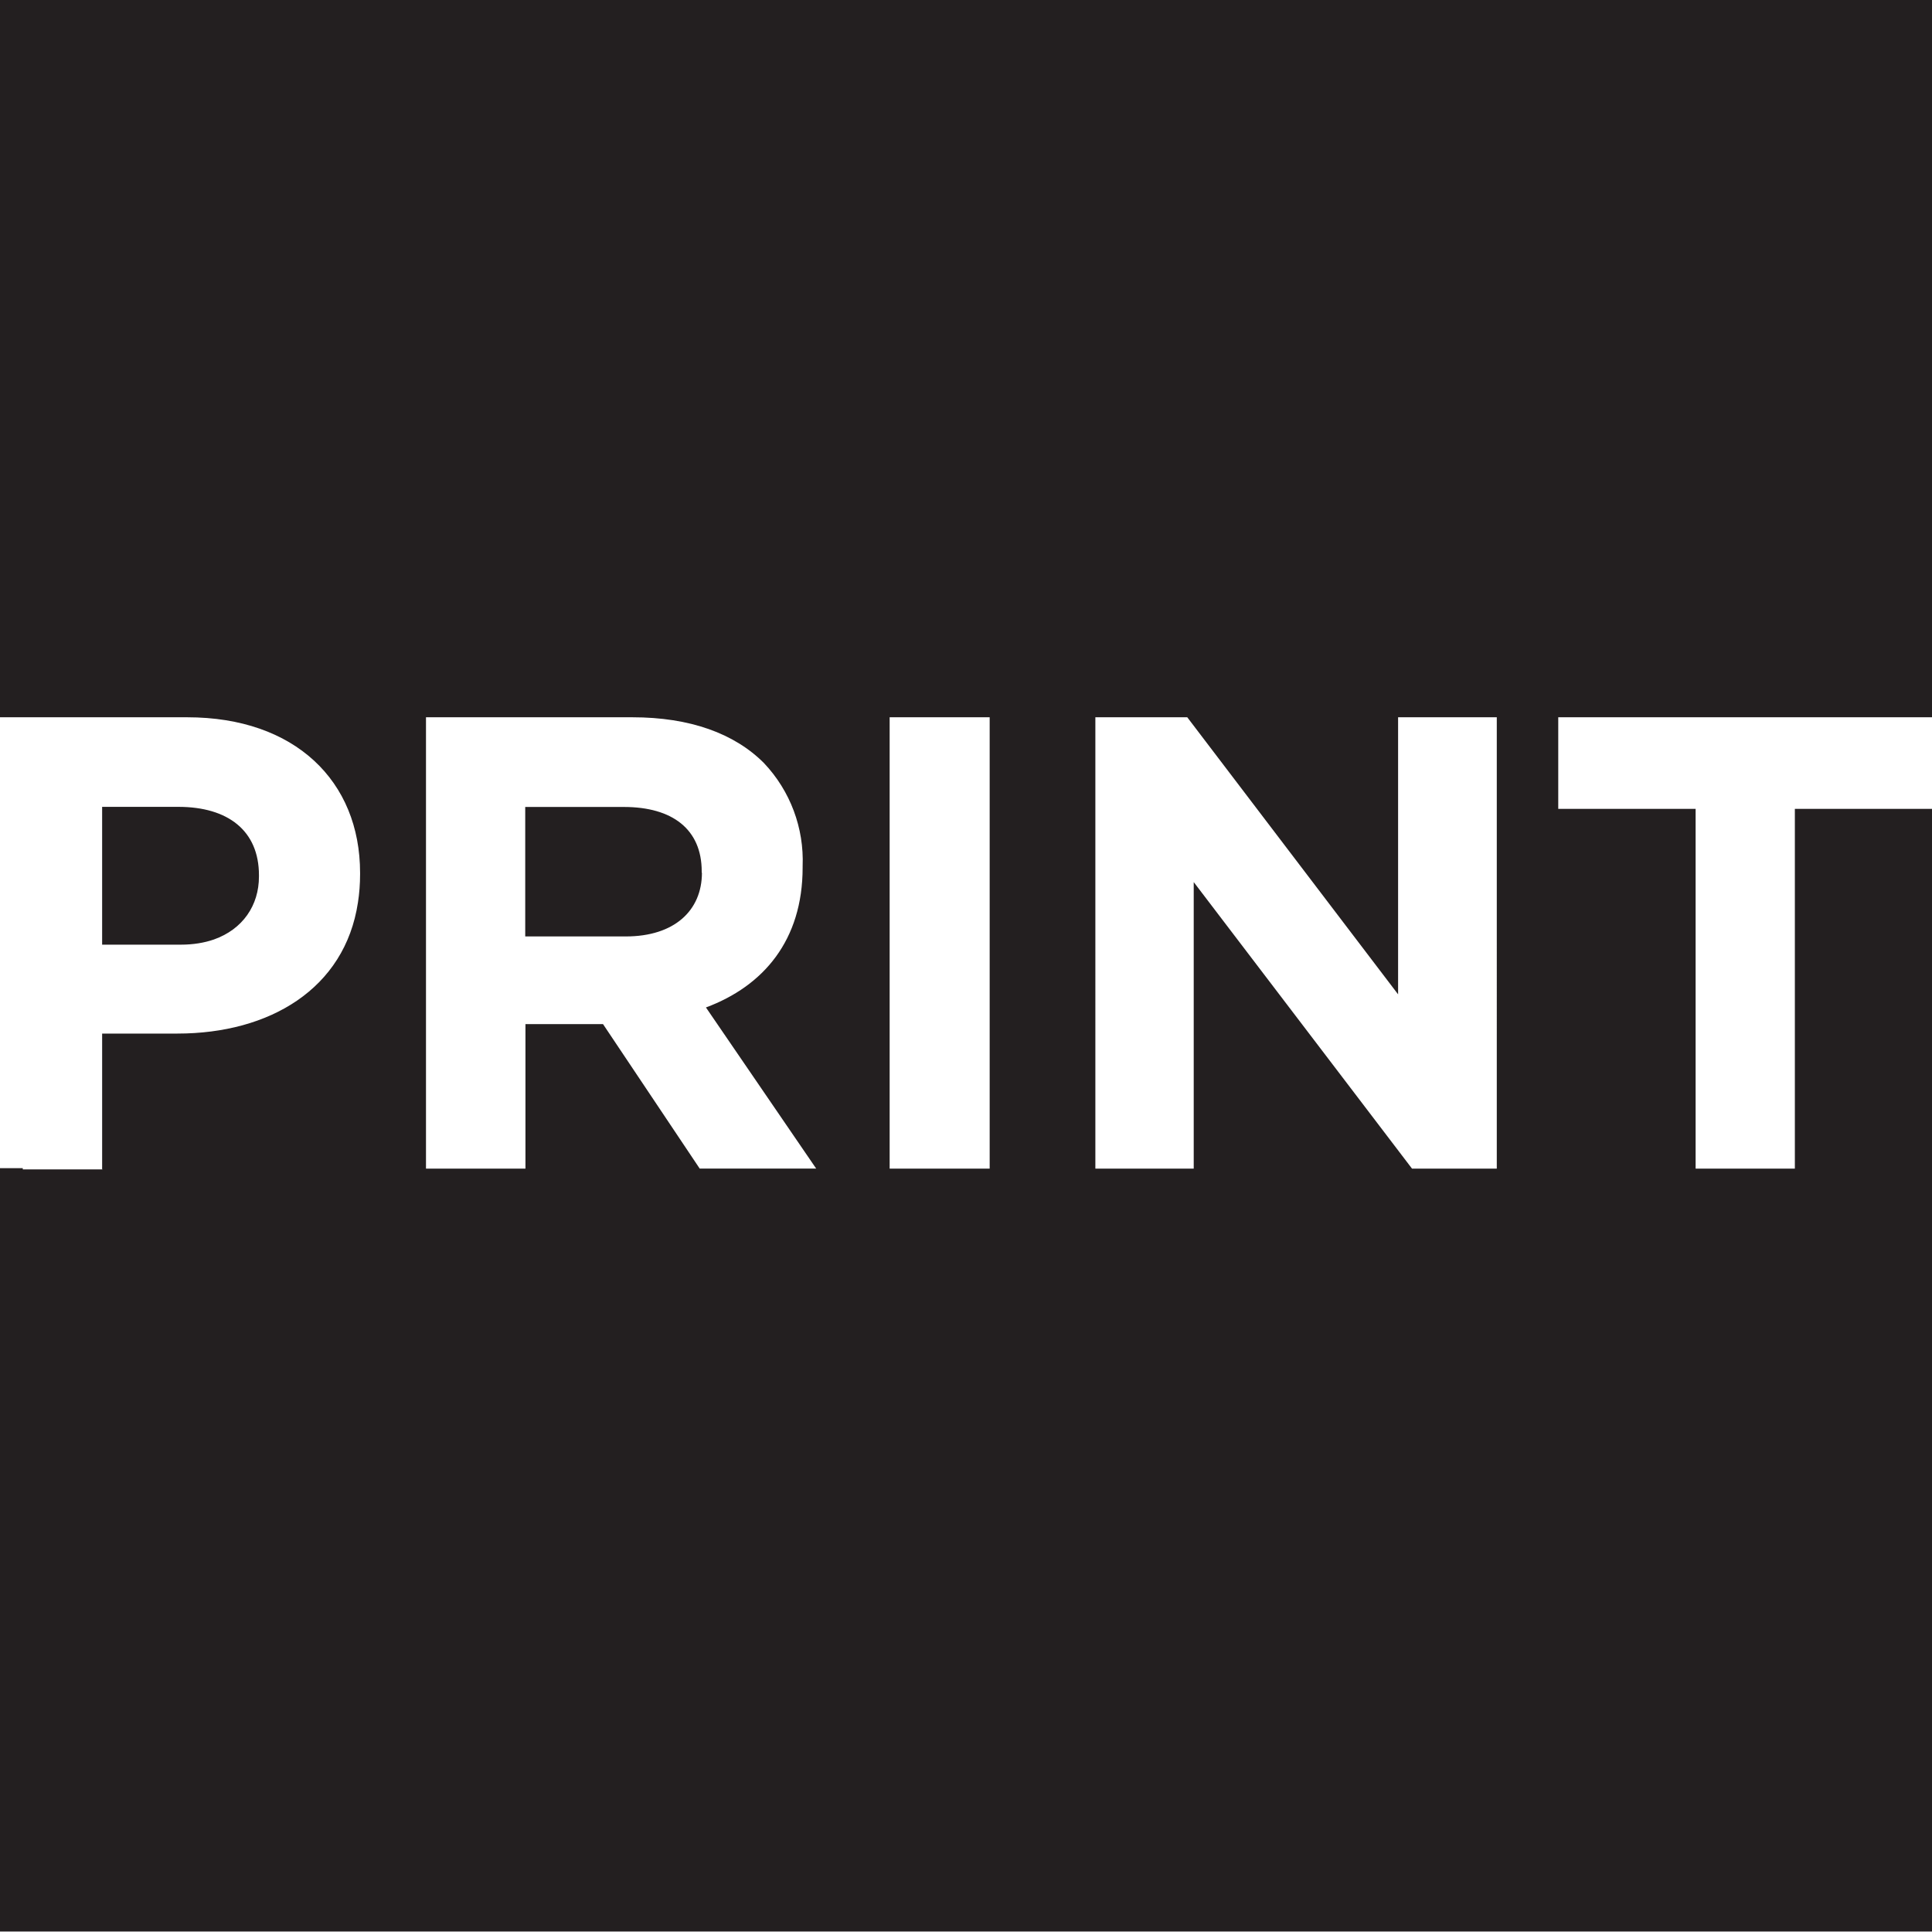 <?xml version="1.0" encoding="utf-8"?>
<!-- Generator: Adobe Illustrator 14.0.0, SVG Export Plug-In  -->
<!DOCTYPE svg PUBLIC "-//W3C//DTD SVG 1.1//EN" "http://www.w3.org/Graphics/SVG/1.1/DTD/svg11.dtd">
<svg version="1.1"
	 xmlns="http://www.w3.org/2000/svg" xmlns:xlink="http://www.w3.org/1999/xlink" xmlns:a="http://ns.adobe.com/AdobeSVGViewerExtensions/3.0/"
	 x="0px" y="0px" width="612px" height="612px" viewBox="0 0 612 612" enable-background="new 0 0 612 612" xml:space="preserve">
<defs>
</defs>
<path fill="#231F20" d="M222.283,276.041c0-13.377-9.329-20.418-24.644-20.418h-31.262v41.014h31.86
	c15.349,0,24.115-8.167,24.115-20.208l-0.07,0.035L222.283,276.041L222.283,276.041z M612,227.212V0H0v227.212h59.32
	c34.113,0,54.743,20.208,54.743,49.287v0.422c0,3.128-0.231,6.113-0.675,8.955c-4.143,27.385-28.04,41.528-57.166,41.528H32.354
	v42.633h-0.036v0.142l0.141,0.246H7.217v-0.388H0v241.822h612V256.221h-43.442v113.958H537.12V256.221h-43.513v-29.009H612z
	 M221.649,370.179l-30.628-45.767h-24.573v45.767H134.94V227.212h65.411c18.166,0,32.283,5.104,41.647,14.504
	c8.323,8.792,12.741,20.573,12.251,32.67v0.422c0,23.094-12.462,37.563-30.628,44.323l34.923,51.047h-36.895V370.179z
	 M313.499,370.179h-31.685V227.212h31.685V370.179z M474.138,370.179h-26.859l-69.144-90.761v90.761h-31.156V227.212h29.114
	l66.783,87.769v-87.769h31.262V370.179z M67.76,297.601c9.143-3.244,14.268-10.795,14.268-19.941v-0.422
	c0-14.082-9.787-21.651-25.523-21.651H32.353v43.654h24.925C61.191,299.241,64.698,298.66,67.76,297.601z"/>
</svg>
